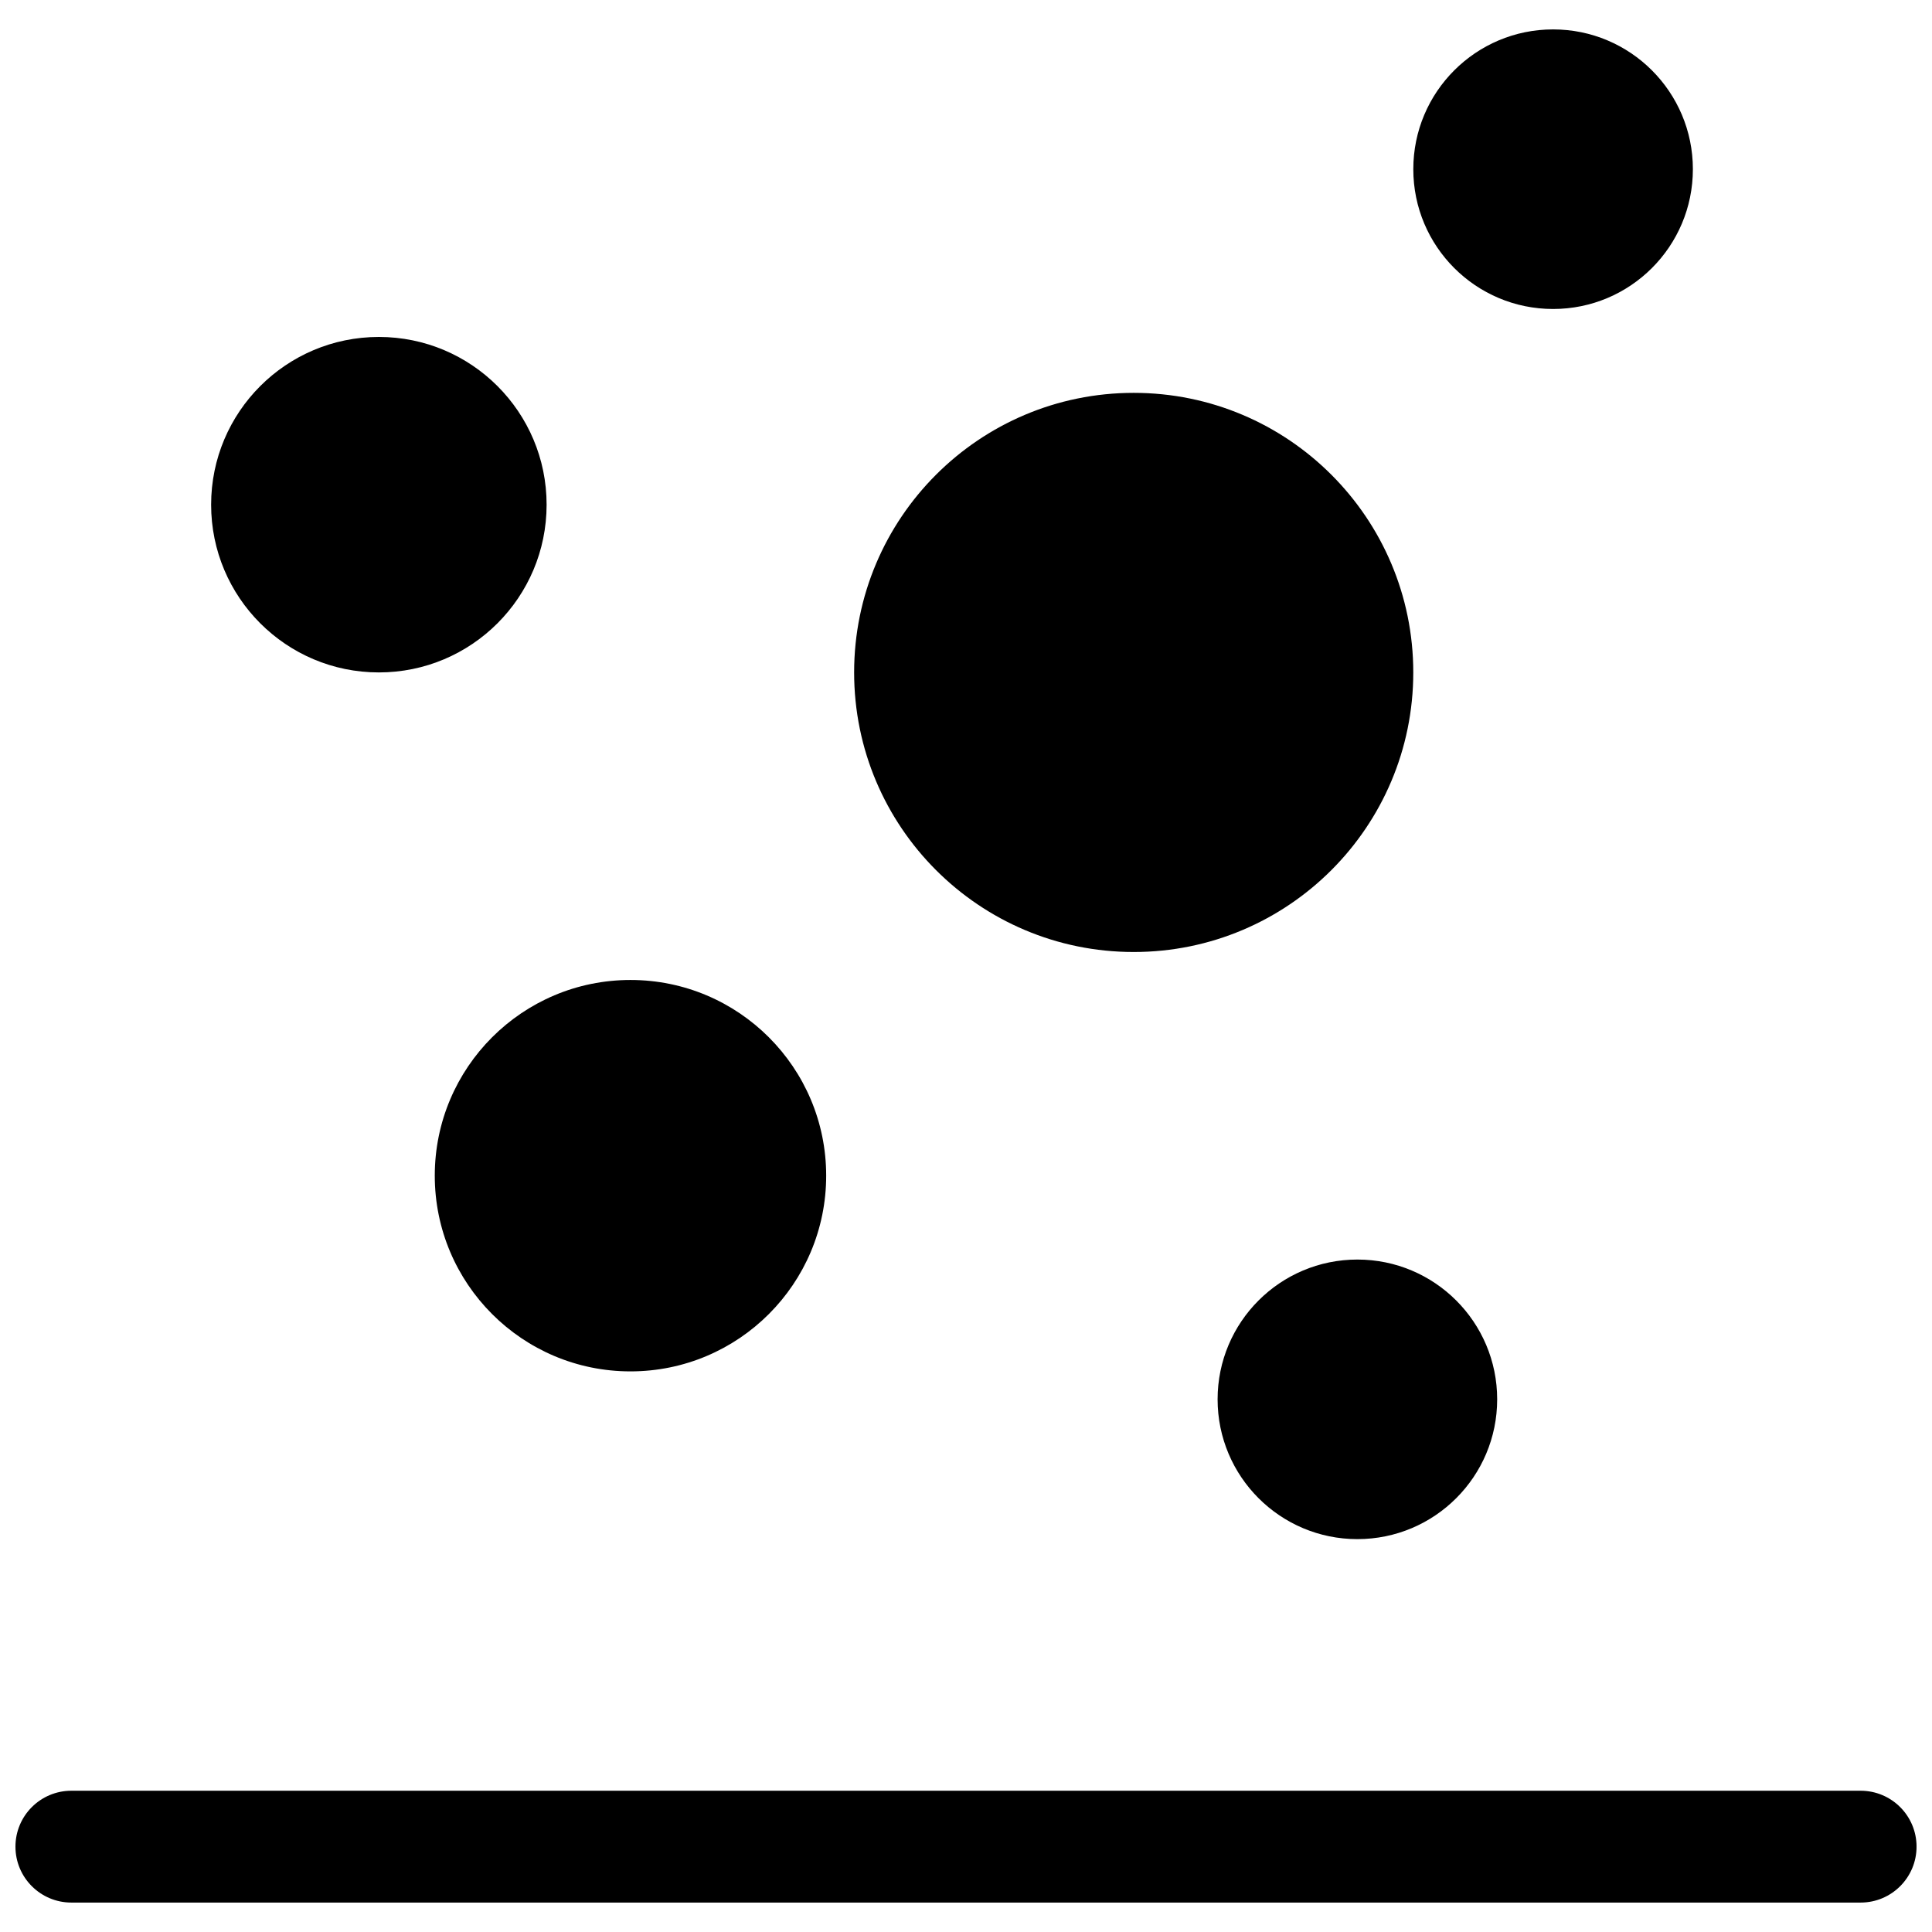 <?xml version="1.0" encoding="UTF-8"?>
<!-- Uploaded to: ICON Repo, www.svgrepo.com, Generator: ICON Repo Mixer Tools -->
<svg width="800px" height="800px" version="1.1" viewBox="144 144 512 512" xmlns="http://www.w3.org/2000/svg">
 <defs>
  <clipPath id="a">
   <path d="m148.09 151h503.81v498h-503.81z"/>
  </clipPath>
 </defs>
 <g clip-path="url(#a)">
  <path d="m162.91 648.2c-8.184 0-14.816-6.633-14.816-14.816 0-8.188 6.633-14.82 14.816-14.82h474.18c8.184 0 14.816 6.633 14.816 14.82 0 8.184-6.633 14.816-14.816 14.816zm340.81-96.316c-20.457 0-37.043-16.586-37.043-37.047 0-20.457 16.586-37.043 37.043-37.043 20.461 0 37.047 16.586 37.047 37.043 0 20.461-16.586 37.047-37.047 37.047zm51.863-326c-20.457 0-37.043-16.586-37.043-37.043 0-20.461 16.586-37.047 37.043-37.047 20.461 0 37.047 16.586 37.047 37.047 0 20.457-16.586 37.043-37.047 37.043zm-311.18 96.316c-24.551 0-44.453-19.902-44.453-44.453s19.902-44.453 44.453-44.453c24.551 0 44.453 19.902 44.453 44.453s-19.902 44.453-44.453 44.453zm66.68 185.23c-28.641 0-51.863-23.223-51.863-51.863 0-28.645 23.223-51.863 51.863-51.863 28.645 0 51.863 23.219 51.863 51.863 0 28.641-23.219 51.863-51.863 51.863zm133.36-111.14c-40.918 0-74.09-33.172-74.09-74.09s33.172-74.09 74.09-74.09 74.09 33.172 74.09 74.09-33.172 74.09-74.09 74.09z"/>
 </g>
</svg>
